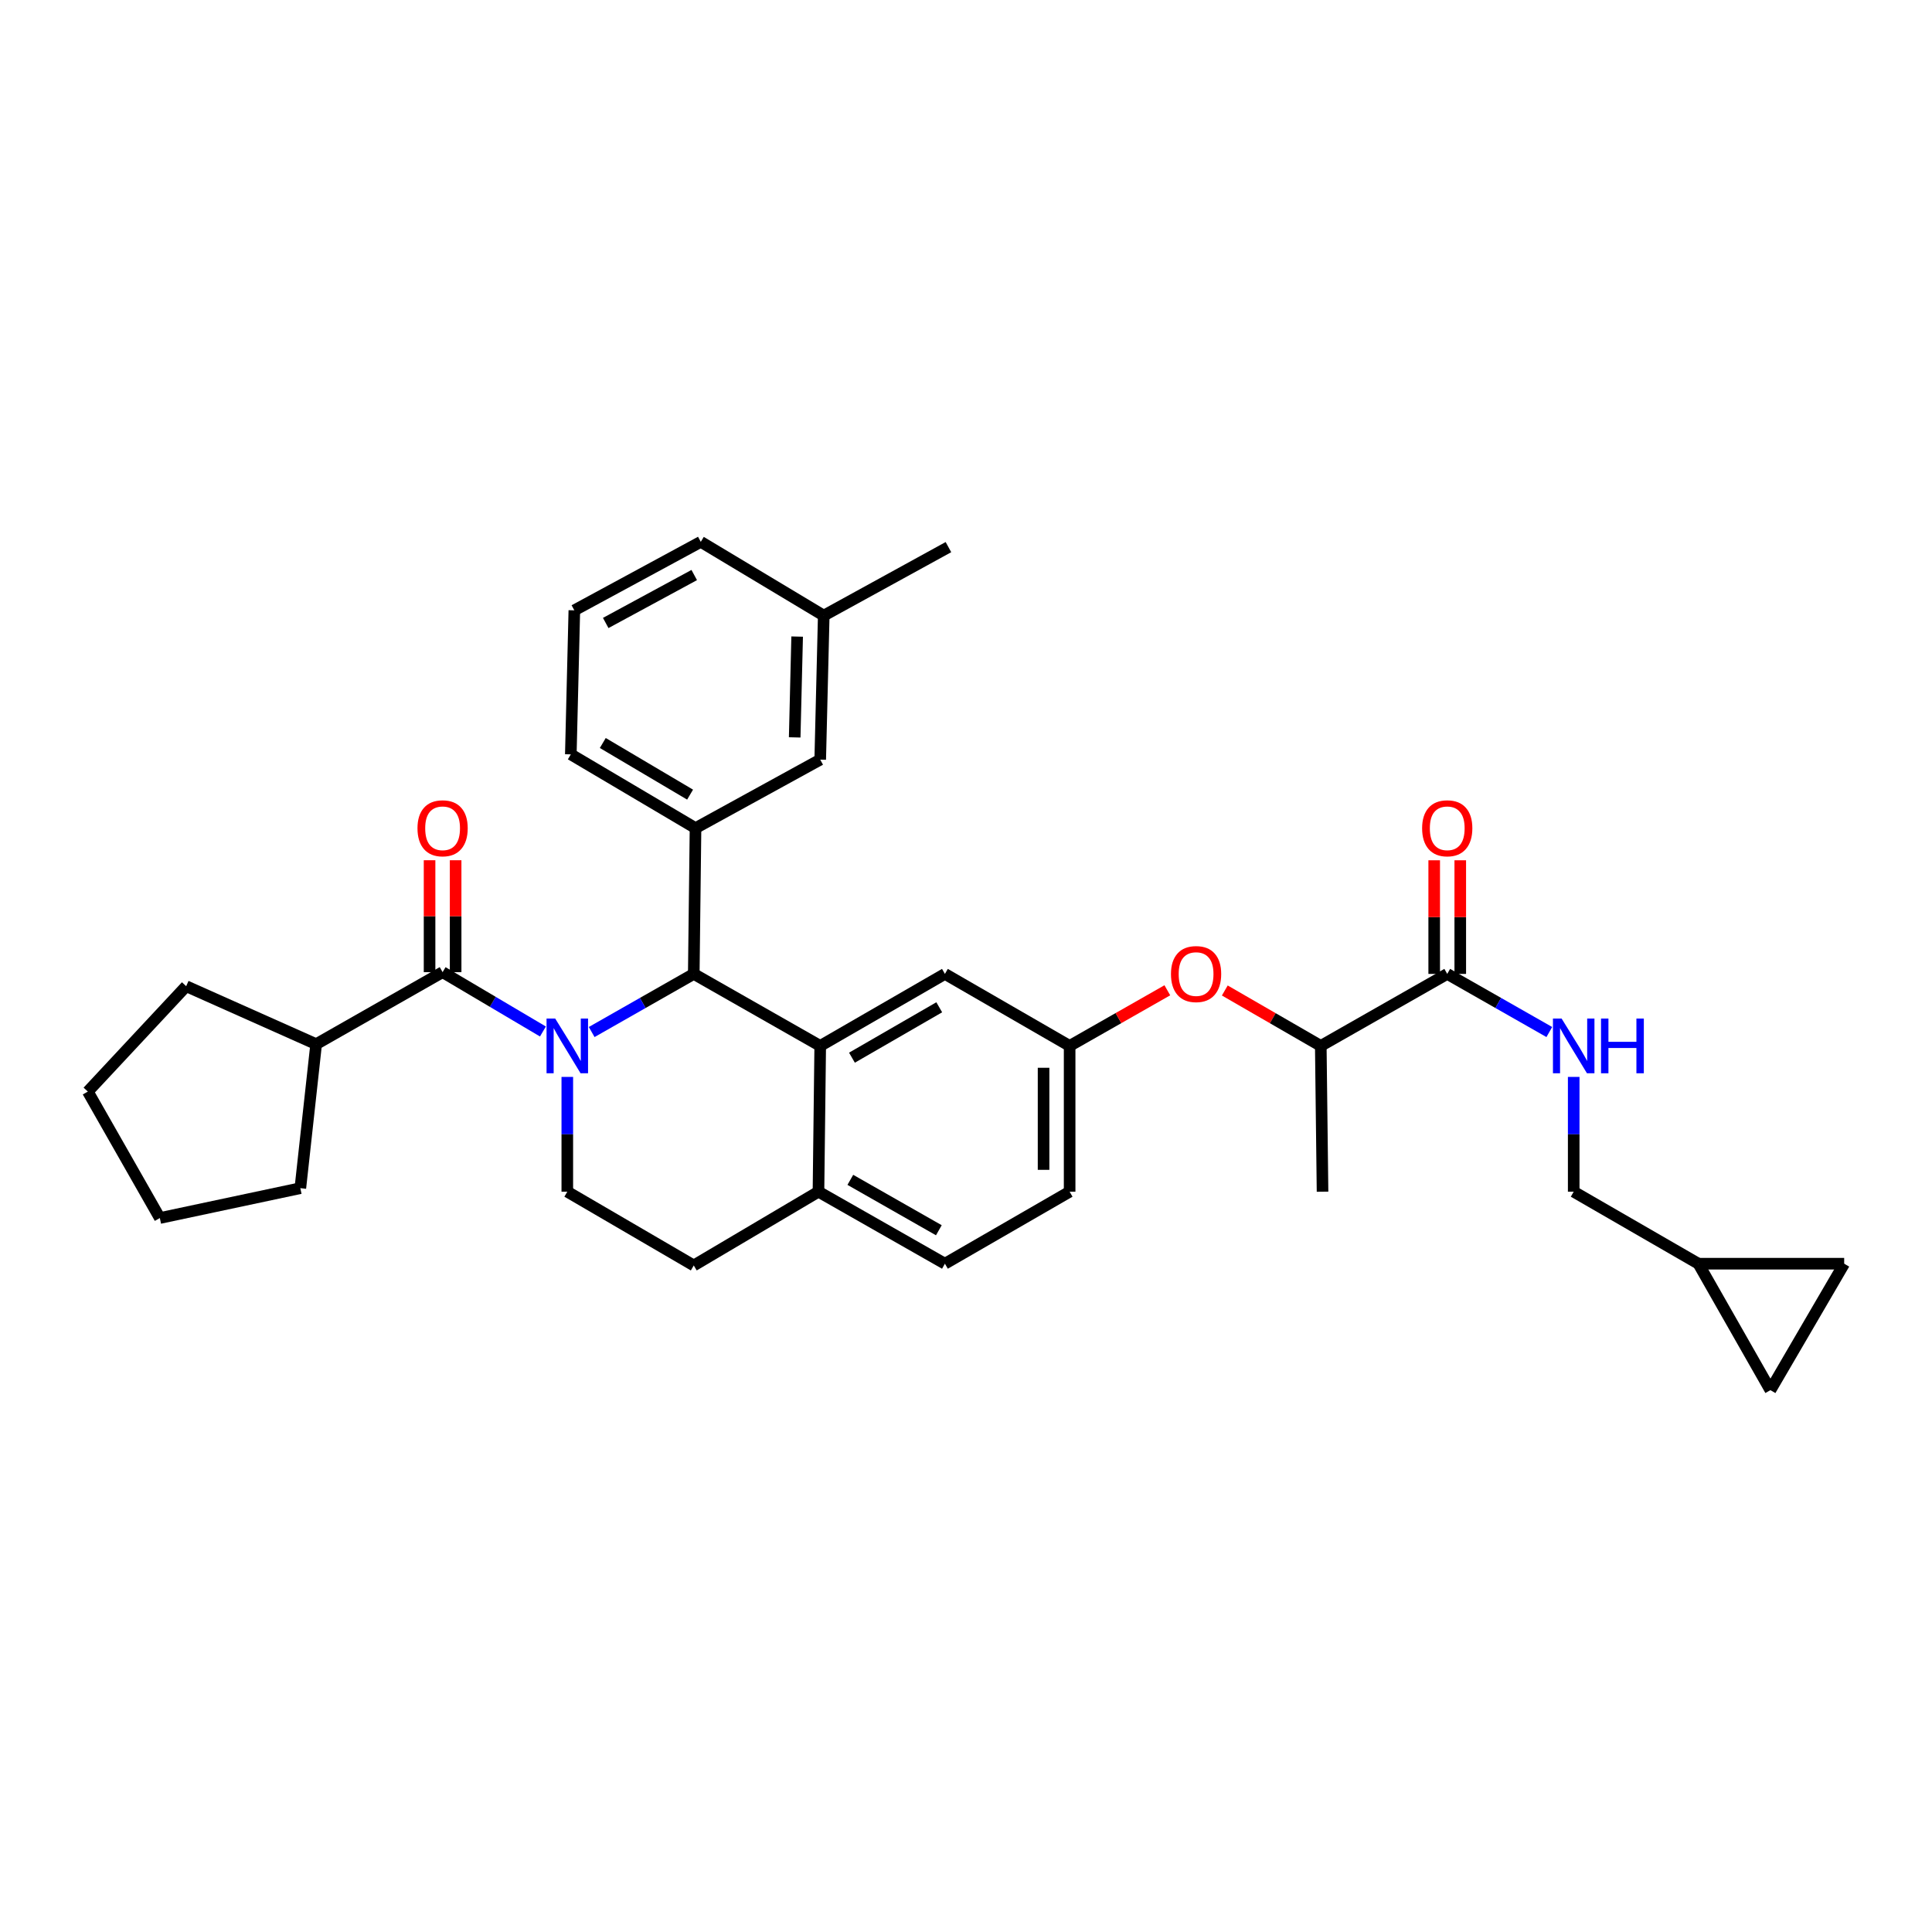 <?xml version='1.0' encoding='iso-8859-1'?>
<svg version='1.1' baseProfile='full'
              xmlns='http://www.w3.org/2000/svg'
                      xmlns:rdkit='http://www.rdkit.org/xml'
                      xmlns:xlink='http://www.w3.org/1999/xlink'
                  xml:space='preserve'
width='1000px' height='1000px' viewBox='0 0 1000 1000'>
<!-- END OF HEADER -->
<rect style='opacity:1.0;fill:#FFFFFF;stroke:none' width='1000' height='1000' x='0' y='0'> </rect>
<path class='bond-0' d='M 879.089,654.091 L 916.36,719.542' style='fill:none;fill-rule:evenodd;stroke:#000000;stroke-width:6px;stroke-linecap:butt;stroke-linejoin:miter;stroke-opacity:1' />
<path class='bond-1' d='M 879.089,654.091 L 954.545,654.091' style='fill:none;fill-rule:evenodd;stroke:#000000;stroke-width:6px;stroke-linecap:butt;stroke-linejoin:miter;stroke-opacity:1' />
<path class='bond-2' d='M 879.089,654.091 L 814.545,616.82' style='fill:none;fill-rule:evenodd;stroke:#000000;stroke-width:6px;stroke-linecap:butt;stroke-linejoin:miter;stroke-opacity:1' />
<path class='bond-3' d='M 749.086,504.092 L 775.504,519.134' style='fill:none;fill-rule:evenodd;stroke:#000000;stroke-width:6px;stroke-linecap:butt;stroke-linejoin:miter;stroke-opacity:1' />
<path class='bond-3' d='M 775.504,519.134 L 801.922,534.176' style='fill:none;fill-rule:evenodd;stroke:#0000FF;stroke-width:6px;stroke-linecap:butt;stroke-linejoin:miter;stroke-opacity:1' />
<path class='bond-4' d='M 755.831,504.092 L 755.831,474.687' style='fill:none;fill-rule:evenodd;stroke:#000000;stroke-width:6px;stroke-linecap:butt;stroke-linejoin:miter;stroke-opacity:1' />
<path class='bond-4' d='M 755.831,474.687 L 755.831,445.282' style='fill:none;fill-rule:evenodd;stroke:#FF0000;stroke-width:6px;stroke-linecap:butt;stroke-linejoin:miter;stroke-opacity:1' />
<path class='bond-4' d='M 742.341,504.092 L 742.341,474.687' style='fill:none;fill-rule:evenodd;stroke:#000000;stroke-width:6px;stroke-linecap:butt;stroke-linejoin:miter;stroke-opacity:1' />
<path class='bond-4' d='M 742.341,474.687 L 742.341,445.282' style='fill:none;fill-rule:evenodd;stroke:#FF0000;stroke-width:6px;stroke-linecap:butt;stroke-linejoin:miter;stroke-opacity:1' />
<path class='bond-5' d='M 749.086,504.092 L 683.635,541.363' style='fill:none;fill-rule:evenodd;stroke:#000000;stroke-width:6px;stroke-linecap:butt;stroke-linejoin:miter;stroke-opacity:1' />
<path class='bond-6' d='M 814.545,557.41 L 814.545,587.115' style='fill:none;fill-rule:evenodd;stroke:#0000FF;stroke-width:6px;stroke-linecap:butt;stroke-linejoin:miter;stroke-opacity:1' />
<path class='bond-6' d='M 814.545,587.115 L 814.545,616.82' style='fill:none;fill-rule:evenodd;stroke:#000000;stroke-width:6px;stroke-linecap:butt;stroke-linejoin:miter;stroke-opacity:1' />
<path class='bond-7' d='M 916.36,719.542 L 954.545,654.091' style='fill:none;fill-rule:evenodd;stroke:#000000;stroke-width:6px;stroke-linecap:butt;stroke-linejoin:miter;stroke-opacity:1' />
<path class='bond-8' d='M 553.639,616.82 L 553.639,541.363' style='fill:none;fill-rule:evenodd;stroke:#000000;stroke-width:6px;stroke-linecap:butt;stroke-linejoin:miter;stroke-opacity:1' />
<path class='bond-8' d='M 540.149,605.501 L 540.149,552.682' style='fill:none;fill-rule:evenodd;stroke:#000000;stroke-width:6px;stroke-linecap:butt;stroke-linejoin:miter;stroke-opacity:1' />
<path class='bond-9' d='M 553.639,616.82 L 489.088,654.091' style='fill:none;fill-rule:evenodd;stroke:#000000;stroke-width:6px;stroke-linecap:butt;stroke-linejoin:miter;stroke-opacity:1' />
<path class='bond-10' d='M 553.639,541.363 L 489.088,504.092' style='fill:none;fill-rule:evenodd;stroke:#000000;stroke-width:6px;stroke-linecap:butt;stroke-linejoin:miter;stroke-opacity:1' />
<path class='bond-11' d='M 553.639,541.363 L 578.924,526.965' style='fill:none;fill-rule:evenodd;stroke:#000000;stroke-width:6px;stroke-linecap:butt;stroke-linejoin:miter;stroke-opacity:1' />
<path class='bond-11' d='M 578.924,526.965 L 604.208,512.567' style='fill:none;fill-rule:evenodd;stroke:#FF0000;stroke-width:6px;stroke-linecap:butt;stroke-linejoin:miter;stroke-opacity:1' />
<path class='bond-12' d='M 489.088,504.092 L 424.543,541.363' style='fill:none;fill-rule:evenodd;stroke:#000000;stroke-width:6px;stroke-linecap:butt;stroke-linejoin:miter;stroke-opacity:1' />
<path class='bond-12' d='M 486.152,521.365 L 440.971,547.455' style='fill:none;fill-rule:evenodd;stroke:#000000;stroke-width:6px;stroke-linecap:butt;stroke-linejoin:miter;stroke-opacity:1' />
<path class='bond-13' d='M 489.088,654.091 L 423.637,616.82' style='fill:none;fill-rule:evenodd;stroke:#000000;stroke-width:6px;stroke-linecap:butt;stroke-linejoin:miter;stroke-opacity:1' />
<path class='bond-13' d='M 485.946,636.777 L 440.13,610.687' style='fill:none;fill-rule:evenodd;stroke:#000000;stroke-width:6px;stroke-linecap:butt;stroke-linejoin:miter;stroke-opacity:1' />
<path class='bond-14' d='M 423.637,616.82 L 424.543,541.363' style='fill:none;fill-rule:evenodd;stroke:#000000;stroke-width:6px;stroke-linecap:butt;stroke-linejoin:miter;stroke-opacity:1' />
<path class='bond-15' d='M 423.637,616.82 L 359.092,654.998' style='fill:none;fill-rule:evenodd;stroke:#000000;stroke-width:6px;stroke-linecap:butt;stroke-linejoin:miter;stroke-opacity:1' />
<path class='bond-16' d='M 424.543,541.363 L 359.092,504.092' style='fill:none;fill-rule:evenodd;stroke:#000000;stroke-width:6px;stroke-linecap:butt;stroke-linejoin:miter;stroke-opacity:1' />
<path class='bond-17' d='M 359.092,504.092 L 359.999,428.636' style='fill:none;fill-rule:evenodd;stroke:#000000;stroke-width:6px;stroke-linecap:butt;stroke-linejoin:miter;stroke-opacity:1' />
<path class='bond-18' d='M 359.092,504.092 L 332.675,519.134' style='fill:none;fill-rule:evenodd;stroke:#000000;stroke-width:6px;stroke-linecap:butt;stroke-linejoin:miter;stroke-opacity:1' />
<path class='bond-18' d='M 332.675,519.134 L 306.257,534.176' style='fill:none;fill-rule:evenodd;stroke:#0000FF;stroke-width:6px;stroke-linecap:butt;stroke-linejoin:miter;stroke-opacity:1' />
<path class='bond-19' d='M 293.634,557.41 L 293.634,587.115' style='fill:none;fill-rule:evenodd;stroke:#0000FF;stroke-width:6px;stroke-linecap:butt;stroke-linejoin:miter;stroke-opacity:1' />
<path class='bond-19' d='M 293.634,587.115 L 293.634,616.82' style='fill:none;fill-rule:evenodd;stroke:#000000;stroke-width:6px;stroke-linecap:butt;stroke-linejoin:miter;stroke-opacity:1' />
<path class='bond-20' d='M 281.019,533.902 L 255.054,518.543' style='fill:none;fill-rule:evenodd;stroke:#0000FF;stroke-width:6px;stroke-linecap:butt;stroke-linejoin:miter;stroke-opacity:1' />
<path class='bond-20' d='M 255.054,518.543 L 229.089,503.185' style='fill:none;fill-rule:evenodd;stroke:#000000;stroke-width:6px;stroke-linecap:butt;stroke-linejoin:miter;stroke-opacity:1' />
<path class='bond-21' d='M 293.634,616.82 L 359.092,654.998' style='fill:none;fill-rule:evenodd;stroke:#000000;stroke-width:6px;stroke-linecap:butt;stroke-linejoin:miter;stroke-opacity:1' />
<path class='bond-22' d='M 633.954,512.675 L 658.794,527.019' style='fill:none;fill-rule:evenodd;stroke:#FF0000;stroke-width:6px;stroke-linecap:butt;stroke-linejoin:miter;stroke-opacity:1' />
<path class='bond-22' d='M 658.794,527.019 L 683.635,541.363' style='fill:none;fill-rule:evenodd;stroke:#000000;stroke-width:6px;stroke-linecap:butt;stroke-linejoin:miter;stroke-opacity:1' />
<path class='bond-23' d='M 683.635,541.363 L 684.542,616.82' style='fill:none;fill-rule:evenodd;stroke:#000000;stroke-width:6px;stroke-linecap:butt;stroke-linejoin:miter;stroke-opacity:1' />
<path class='bond-24' d='M 163.638,540.456 L 96.366,510.455' style='fill:none;fill-rule:evenodd;stroke:#000000;stroke-width:6px;stroke-linecap:butt;stroke-linejoin:miter;stroke-opacity:1' />
<path class='bond-25' d='M 163.638,540.456 L 155.454,614.999' style='fill:none;fill-rule:evenodd;stroke:#000000;stroke-width:6px;stroke-linecap:butt;stroke-linejoin:miter;stroke-opacity:1' />
<path class='bond-26' d='M 163.638,540.456 L 229.089,503.185' style='fill:none;fill-rule:evenodd;stroke:#000000;stroke-width:6px;stroke-linecap:butt;stroke-linejoin:miter;stroke-opacity:1' />
<path class='bond-27' d='M 235.835,503.185 L 235.835,474.222' style='fill:none;fill-rule:evenodd;stroke:#000000;stroke-width:6px;stroke-linecap:butt;stroke-linejoin:miter;stroke-opacity:1' />
<path class='bond-27' d='M 235.835,474.222 L 235.835,445.259' style='fill:none;fill-rule:evenodd;stroke:#FF0000;stroke-width:6px;stroke-linecap:butt;stroke-linejoin:miter;stroke-opacity:1' />
<path class='bond-27' d='M 222.344,503.185 L 222.344,474.222' style='fill:none;fill-rule:evenodd;stroke:#000000;stroke-width:6px;stroke-linecap:butt;stroke-linejoin:miter;stroke-opacity:1' />
<path class='bond-27' d='M 222.344,474.222 L 222.344,445.259' style='fill:none;fill-rule:evenodd;stroke:#FF0000;stroke-width:6px;stroke-linecap:butt;stroke-linejoin:miter;stroke-opacity:1' />
<path class='bond-28' d='M 96.366,510.455 L 45.455,565.001' style='fill:none;fill-rule:evenodd;stroke:#000000;stroke-width:6px;stroke-linecap:butt;stroke-linejoin:miter;stroke-opacity:1' />
<path class='bond-29' d='M 359.999,428.636 L 295.455,390.458' style='fill:none;fill-rule:evenodd;stroke:#000000;stroke-width:6px;stroke-linecap:butt;stroke-linejoin:miter;stroke-opacity:1' />
<path class='bond-29' d='M 357.186,411.298 L 312.005,384.573' style='fill:none;fill-rule:evenodd;stroke:#000000;stroke-width:6px;stroke-linecap:butt;stroke-linejoin:miter;stroke-opacity:1' />
<path class='bond-30' d='M 359.999,428.636 L 424.543,393.186' style='fill:none;fill-rule:evenodd;stroke:#000000;stroke-width:6px;stroke-linecap:butt;stroke-linejoin:miter;stroke-opacity:1' />
<path class='bond-31' d='M 295.455,390.458 L 297.276,315.908' style='fill:none;fill-rule:evenodd;stroke:#000000;stroke-width:6px;stroke-linecap:butt;stroke-linejoin:miter;stroke-opacity:1' />
<path class='bond-32' d='M 297.276,315.908 L 362.727,280.458' style='fill:none;fill-rule:evenodd;stroke:#000000;stroke-width:6px;stroke-linecap:butt;stroke-linejoin:miter;stroke-opacity:1' />
<path class='bond-32' d='M 313.519,322.453 L 359.334,297.638' style='fill:none;fill-rule:evenodd;stroke:#000000;stroke-width:6px;stroke-linecap:butt;stroke-linejoin:miter;stroke-opacity:1' />
<path class='bond-33' d='M 424.543,393.186 L 426.365,318.636' style='fill:none;fill-rule:evenodd;stroke:#000000;stroke-width:6px;stroke-linecap:butt;stroke-linejoin:miter;stroke-opacity:1' />
<path class='bond-33' d='M 411.33,381.674 L 412.605,329.489' style='fill:none;fill-rule:evenodd;stroke:#000000;stroke-width:6px;stroke-linecap:butt;stroke-linejoin:miter;stroke-opacity:1' />
<path class='bond-34' d='M 426.365,318.636 L 362.727,280.458' style='fill:none;fill-rule:evenodd;stroke:#000000;stroke-width:6px;stroke-linecap:butt;stroke-linejoin:miter;stroke-opacity:1' />
<path class='bond-35' d='M 426.365,318.636 L 490.909,283.186' style='fill:none;fill-rule:evenodd;stroke:#000000;stroke-width:6px;stroke-linecap:butt;stroke-linejoin:miter;stroke-opacity:1' />
<path class='bond-36' d='M 155.454,614.999 L 82.733,630.453' style='fill:none;fill-rule:evenodd;stroke:#000000;stroke-width:6px;stroke-linecap:butt;stroke-linejoin:miter;stroke-opacity:1' />
<path class='bond-37' d='M 82.733,630.453 L 45.455,565.001' style='fill:none;fill-rule:evenodd;stroke:#000000;stroke-width:6px;stroke-linecap:butt;stroke-linejoin:miter;stroke-opacity:1' />
<path  class='atom-2' d='M 808.285 527.203
L 817.565 542.203
Q 818.485 543.683, 819.965 546.363
Q 821.445 549.043, 821.525 549.203
L 821.525 527.203
L 825.285 527.203
L 825.285 555.523
L 821.405 555.523
L 811.445 539.123
Q 810.285 537.203, 809.045 535.003
Q 807.845 532.803, 807.485 532.123
L 807.485 555.523
L 803.805 555.523
L 803.805 527.203
L 808.285 527.203
' fill='#0000FF'/>
<path  class='atom-2' d='M 828.685 527.203
L 832.525 527.203
L 832.525 539.243
L 847.005 539.243
L 847.005 527.203
L 850.845 527.203
L 850.845 555.523
L 847.005 555.523
L 847.005 542.443
L 832.525 542.443
L 832.525 555.523
L 828.685 555.523
L 828.685 527.203
' fill='#0000FF'/>
<path  class='atom-3' d='M 736.086 428.716
Q 736.086 421.916, 739.446 418.116
Q 742.806 414.316, 749.086 414.316
Q 755.366 414.316, 758.726 418.116
Q 762.086 421.916, 762.086 428.716
Q 762.086 435.596, 758.686 439.516
Q 755.286 443.396, 749.086 443.396
Q 742.846 443.396, 739.446 439.516
Q 736.086 435.636, 736.086 428.716
M 749.086 440.196
Q 753.406 440.196, 755.726 437.316
Q 758.086 434.396, 758.086 428.716
Q 758.086 423.156, 755.726 420.356
Q 753.406 417.516, 749.086 417.516
Q 744.766 417.516, 742.406 420.316
Q 740.086 423.116, 740.086 428.716
Q 740.086 434.436, 742.406 437.316
Q 744.766 440.196, 749.086 440.196
' fill='#FF0000'/>
<path  class='atom-12' d='M 287.374 527.203
L 296.654 542.203
Q 297.574 543.683, 299.054 546.363
Q 300.534 549.043, 300.614 549.203
L 300.614 527.203
L 304.374 527.203
L 304.374 555.523
L 300.494 555.523
L 290.534 539.123
Q 289.374 537.203, 288.134 535.003
Q 286.934 532.803, 286.574 532.123
L 286.574 555.523
L 282.894 555.523
L 282.894 527.203
L 287.374 527.203
' fill='#0000FF'/>
<path  class='atom-15' d='M 606.091 504.172
Q 606.091 497.372, 609.451 493.572
Q 612.811 489.772, 619.091 489.772
Q 625.371 489.772, 628.731 493.572
Q 632.091 497.372, 632.091 504.172
Q 632.091 511.052, 628.691 514.972
Q 625.291 518.852, 619.091 518.852
Q 612.851 518.852, 609.451 514.972
Q 606.091 511.092, 606.091 504.172
M 619.091 515.652
Q 623.411 515.652, 625.731 512.772
Q 628.091 509.852, 628.091 504.172
Q 628.091 498.612, 625.731 495.812
Q 623.411 492.972, 619.091 492.972
Q 614.771 492.972, 612.411 495.772
Q 610.091 498.572, 610.091 504.172
Q 610.091 509.892, 612.411 512.772
Q 614.771 515.652, 619.091 515.652
' fill='#FF0000'/>
<path  class='atom-19' d='M 216.089 428.716
Q 216.089 421.916, 219.449 418.116
Q 222.809 414.316, 229.089 414.316
Q 235.369 414.316, 238.729 418.116
Q 242.089 421.916, 242.089 428.716
Q 242.089 435.596, 238.689 439.516
Q 235.289 443.396, 229.089 443.396
Q 222.849 443.396, 219.449 439.516
Q 216.089 435.636, 216.089 428.716
M 229.089 440.196
Q 233.409 440.196, 235.729 437.316
Q 238.089 434.396, 238.089 428.716
Q 238.089 423.156, 235.729 420.356
Q 233.409 417.516, 229.089 417.516
Q 224.769 417.516, 222.409 420.316
Q 220.089 423.116, 220.089 428.716
Q 220.089 434.436, 222.409 437.316
Q 224.769 440.196, 229.089 440.196
' fill='#FF0000'/>
</svg>
